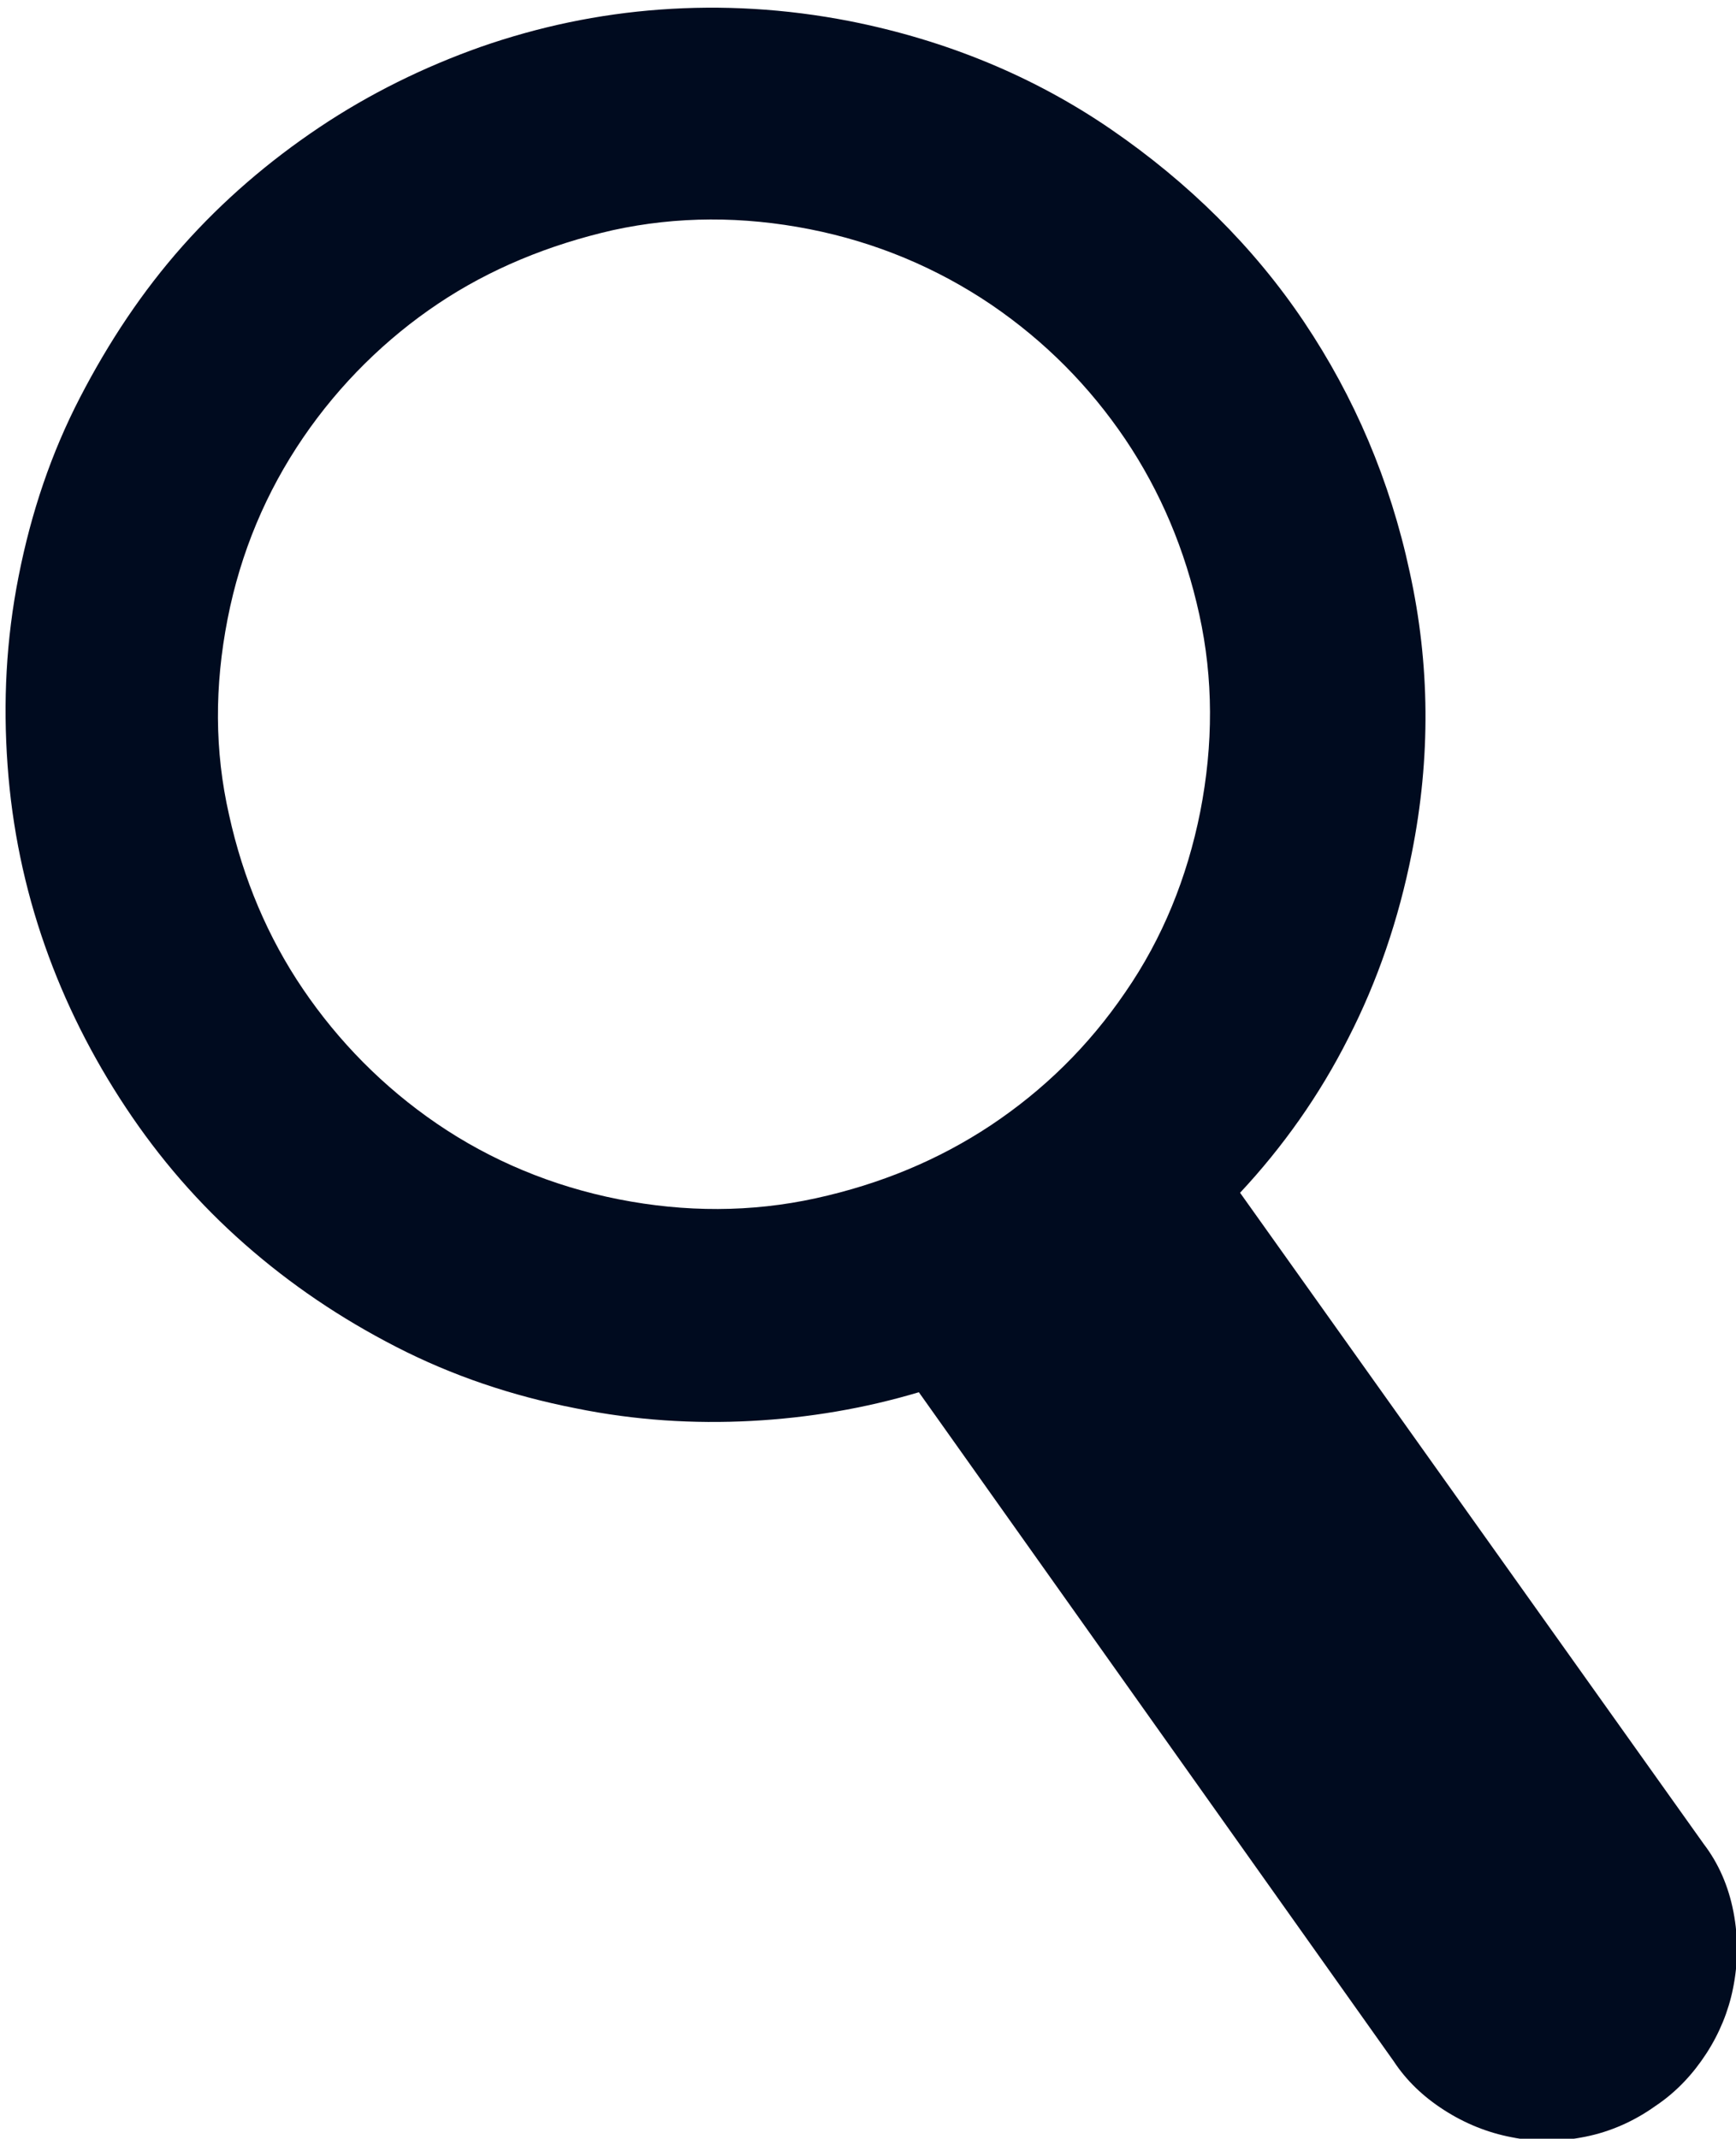 <?xml version="1.0" encoding="utf-8"?>
<!-- Generator: Adobe Illustrator 25.2.0, SVG Export Plug-In . SVG Version: 6.00 Build 0)  -->
<svg version="1.1" xmlns="http://www.w3.org/2000/svg" xmlns:xlink="http://www.w3.org/1999/xlink" x="0px" y="0px"
	 viewBox="0 0 34.48 42.46" style="enable-background:new 0 0 34.48 42.46;" xml:space="preserve">
<style type="text/css">
	.st0{display:none;}
	.st1{display:inline;}
	.st2{fill:#FFFFFF;}
	.st3{fill:#000B1F;}
</style>
<g id="Ebene_1" class="st0">
	<g class="st1">
		<path d="M25.46,2.13c1.07,1.06,2.13,2.11,3.2,3.17s2.12,2.12,3.2,3.2c0.53,0.54,0.93,1.07,1.22,1.6c0.29,0.53,0.51,1.06,0.63,1.59
			c0.13,0.53,0.21,1.06,0.23,1.59c0.02,0.53,0.03,1.05,0.03,1.58v25.48c0,0.29-0.05,0.56-0.16,0.81s-0.26,0.47-0.45,0.67
			c-0.2,0.2-0.42,0.35-0.67,0.46c-0.26,0.11-0.53,0.18-0.81,0.18H2.12c-0.29,0-0.57-0.06-0.82-0.18c-0.26-0.11-0.48-0.27-0.68-0.46
			c-0.2-0.2-0.35-0.42-0.45-0.67S0,40.63,0,40.34V2.13c0-0.6,0.21-1.1,0.62-1.52S1.54,0,2.13,0h16.98c0.54,0,1.07,0.01,1.6,0.03
			c0.53,0.02,1.06,0.09,1.59,0.23s1.06,0.34,1.59,0.63C24.41,1.18,24.94,1.6,25.46,2.13z M29.72,16.99H16.98V4.25H4.26v33.97h25.46
			L29.72,16.99z M21.24,12.74h8.48c0-0.53-0.06-0.98-0.18-1.38c-0.11-0.4-0.24-0.73-0.37-0.99c-0.15-0.31-0.33-0.58-0.53-0.8
			L24.41,5.5c-0.23-0.23-0.51-0.44-0.8-0.63c-0.26-0.15-0.59-0.31-0.99-0.43c-0.4-0.13-0.86-0.2-1.38-0.2L21.24,12.74z"/>
	</g>
	<g class="st1">
		<rect x="9.44" y="22.09" class="st2" width="15.6" height="2.06"/>
	</g>
	<g class="st1">
		<rect x="9.44" y="26.94" class="st2" width="15.6" height="2.06"/>
	</g>
	<g class="st1">
		<rect x="9.44" y="31.38" class="st2" width="15.6" height="2.06"/>
	</g>
</g>
<g id="Ebene_2" class="st0">
	<g class="st1">
		<path class="st2" d="M9.23,29.54H7.76v2.57h1.46c0.86,0,1.65-0.19,1.65-1.28C10.88,29.73,10.09,29.54,9.23,29.54z"/>
		<path class="st2" d="M16.95,0.02H2.11c-0.59,0-1.09,0.2-1.5,0.61C0.2,1.04,0,1.54,0,2.13v38.21c0,0.3,0.06,0.58,0.17,0.82
			c0.11,0.24,0.26,0.48,0.45,0.67S1,42.18,1.28,42.29c0.28,0.11,0.54,0.17,0.83,0.17h29.68c0.3,0,0.58-0.06,0.83-0.17
			c0.26-0.11,0.48-0.28,0.69-0.46s0.35-0.41,0.46-0.67c0.11-0.26,0.17-0.52,0.17-0.82V16.99H16.95V0.02z M9.74,33.57H7.76v3.07H5.88
			v-8.56h3.86c2.15,0,2.96,1.36,2.96,2.75C12.7,32.21,11.89,33.57,9.74,33.57z M22.78,28.08h6.02v1.58h-4.14v1.98h3.59v1.46h-3.59
			v3.54h-1.88V28.08z M17.58,28.08c2.22,0,3.89,1.4,3.89,4.23c0,2.48-1.27,4.33-3.89,4.33h-3.69v-8.56H17.58z"/>
		<path class="st2" d="M19.58,32.49c0-1.73-0.61-2.83-2.47-2.83h-1.34v5.4h1.68C18.54,35.06,19.58,34.39,19.58,32.49z"/>
		<path class="st2" d="M33.65,12.08c-0.13-0.2-0.24-0.43-0.39-0.59C33.11,11.32,33,11.15,32.87,11c-0.13-0.15-0.22-0.26-0.32-0.35
			l-9.24-9.24c-0.09-0.09-0.22-0.19-0.35-0.32c-0.13-0.13-0.3-0.24-0.48-0.39c-0.19-0.15-0.39-0.26-0.59-0.39S21.46,0.09,21.22,0
			v12.74h12.74C33.87,12.52,33.78,12.28,33.65,12.08z"/>
	</g>
</g>
<g id="Ebene_3" class="st0">
	<g class="st1">
		<path class="st2" d="M8,42.46l-8-3.85V8.05l8,3.82V42.46z M8,8.1H6.08c0-1.12,0.17-2.18,0.51-3.17S7.4,3.07,7.98,2.35
			s1.27-1.31,2.07-1.72C10.84,0.21,11.66,0,12.56,0c0.96,0,1.85,0.21,2.68,0.64s1.54,1.09,2.15,1.98L16.04,4
			c-0.45-0.66-0.99-1.17-1.62-1.57s-1.26-0.58-1.87-0.58c-0.63,0-1.22,0.17-1.78,0.48c-0.56,0.31-1.04,0.76-1.45,1.32
			C8.9,4.21,8.57,4.87,8.34,5.63S8,7.22,8,8.1z M34.48,42.46H9.37V12.52h25.11V42.46z M28.42,10.47h-1.9c0-0.84-0.12-1.64-0.36-2.38
			c-0.25-0.74-0.56-1.4-0.97-1.95c-0.41-0.55-0.89-0.99-1.45-1.32c-0.56-0.33-1.16-0.48-1.78-0.48s-1.22,0.17-1.78,0.48
			c-0.56,0.31-1.04,0.76-1.45,1.32c-0.41,0.56-0.74,1.21-0.97,1.95c-0.23,0.74-0.36,1.54-0.36,2.38h-1.92
			c0-1.09,0.17-2.13,0.51-3.11c0.35-0.97,0.81-1.82,1.39-2.54s1.27-1.29,2.07-1.72s1.62-0.63,2.51-0.63s1.73,0.21,2.51,0.63
			c0.78,0.41,1.47,0.99,2.05,1.72c0.58,0.73,1.04,1.57,1.39,2.54S28.42,9.38,28.42,10.47z"/>
	</g>
</g>
<g id="Ebene_4" class="st0">
	<g class="st1">
		<path class="st3" d="M8,42.46l-8-4.53V9.46l8,4.49V42.46z M8,9.52H6.08c0-1.32,0.17-2.56,0.51-3.73S7.4,3.61,7.98,2.76
			s1.27-1.53,2.07-2.02C10.84,0.25,11.66,0,12.56,0c0.96,0,1.85,0.25,2.68,0.76s1.54,1.28,2.15,2.33L16.04,4.7
			c-0.45-0.78-0.99-1.38-1.62-1.85s-1.26-0.68-1.87-0.68c-0.63,0-1.22,0.19-1.78,0.56c-0.56,0.37-1.04,0.89-1.45,1.55
			C8.9,4.95,8.57,5.73,8.34,6.62S8,8.49,8,9.52z M34.48,42.46H9.37V14.72h25.11V42.46z M28.42,12.31h-1.9c0-0.99-0.12-1.92-0.36-2.8
			c-0.25-0.87-0.56-1.65-0.97-2.29c-0.41-0.64-0.89-1.17-1.45-1.55c-0.56-0.39-1.16-0.56-1.78-0.56s-1.22,0.19-1.78,0.56
			c-0.56,0.37-1.04,0.89-1.45,1.55c-0.41,0.66-0.74,1.42-0.97,2.29c-0.23,0.87-0.36,1.81-0.36,2.8h-1.92c0-1.28,0.17-2.51,0.51-3.65
			c0.35-1.15,0.81-2.14,1.39-2.99s1.27-1.52,2.07-2.02s1.62-0.74,2.51-0.74s1.73,0.25,2.51,0.74c0.78,0.49,1.47,1.17,2.05,2.02
			c0.58,0.85,1.04,1.85,1.39,2.99S28.42,11.03,28.42,12.31z"/>
	</g>
</g>
<g id="Ebene_5">
	<g>
		<path class="st3" d="M28.04,16.94c-0.26,1.31-0.68,2.54-1.26,3.67c-0.57,1.13-1.3,2.16-2.15,3.07l9.21,12.93
			c0.29,0.38,0.49,0.83,0.59,1.35c0.1,0.52,0.09,1.03-0.01,1.52c-0.09,0.45-0.27,0.89-0.53,1.29c-0.26,0.4-0.59,0.76-1.01,1.04
			c-0.42,0.3-0.89,0.51-1.39,0.61c-0.49,0.1-0.98,0.11-1.47,0.01c-0.47-0.09-0.92-0.27-1.34-0.54c-0.42-0.27-0.75-0.59-1-0.97
			l-9.43-13.28c-1.07,0.32-2.19,0.51-3.33,0.57c-1.14,0.06-2.3-0.01-3.48-0.25c-1.28-0.25-2.46-0.65-3.57-1.22S5.77,25.5,4.86,24.7
			C3.95,23.9,3.17,23,2.5,21.99c-0.67-1.01-1.21-2.08-1.61-3.22c-0.4-1.14-0.65-2.33-0.74-3.58s-0.03-2.49,0.22-3.75
			c0.25-1.27,0.65-2.45,1.22-3.55s1.24-2.11,2.04-3.01S5.34,3.2,6.34,2.53c1-0.67,2.08-1.2,3.21-1.6c1.15-0.4,2.33-0.65,3.56-0.74
			s2.49-0.02,3.77,0.23c1.92,0.38,3.66,1.1,5.19,2.15S24.9,4.9,25.9,6.39s1.71,3.15,2.1,4.97C28.4,13.18,28.42,15.04,28.04,16.94z
			 M23.84,16.11c0.26-1.33,0.26-2.64-0.02-3.91c-0.28-1.28-0.77-2.44-1.47-3.48c-0.71-1.05-1.59-1.94-2.66-2.67
			c-1.08-0.73-2.29-1.24-3.61-1.5s-2.63-0.26-3.91,0.02C10.9,4.86,9.73,5.34,8.7,6.03S6.75,7.62,6.02,8.69s-1.24,2.27-1.5,3.6
			s-0.26,2.62,0.03,3.89c0.28,1.27,0.77,2.43,1.47,3.46c0.7,1.03,1.59,1.94,2.66,2.67s2.29,1.24,3.61,1.5
			c1.32,0.26,2.63,0.26,3.91-0.02s2.44-0.76,3.48-1.45c1.05-0.7,1.94-1.57,2.67-2.64C23.09,18.63,23.58,17.42,23.84,16.11z"/>
	</g>
</g>
</svg>
